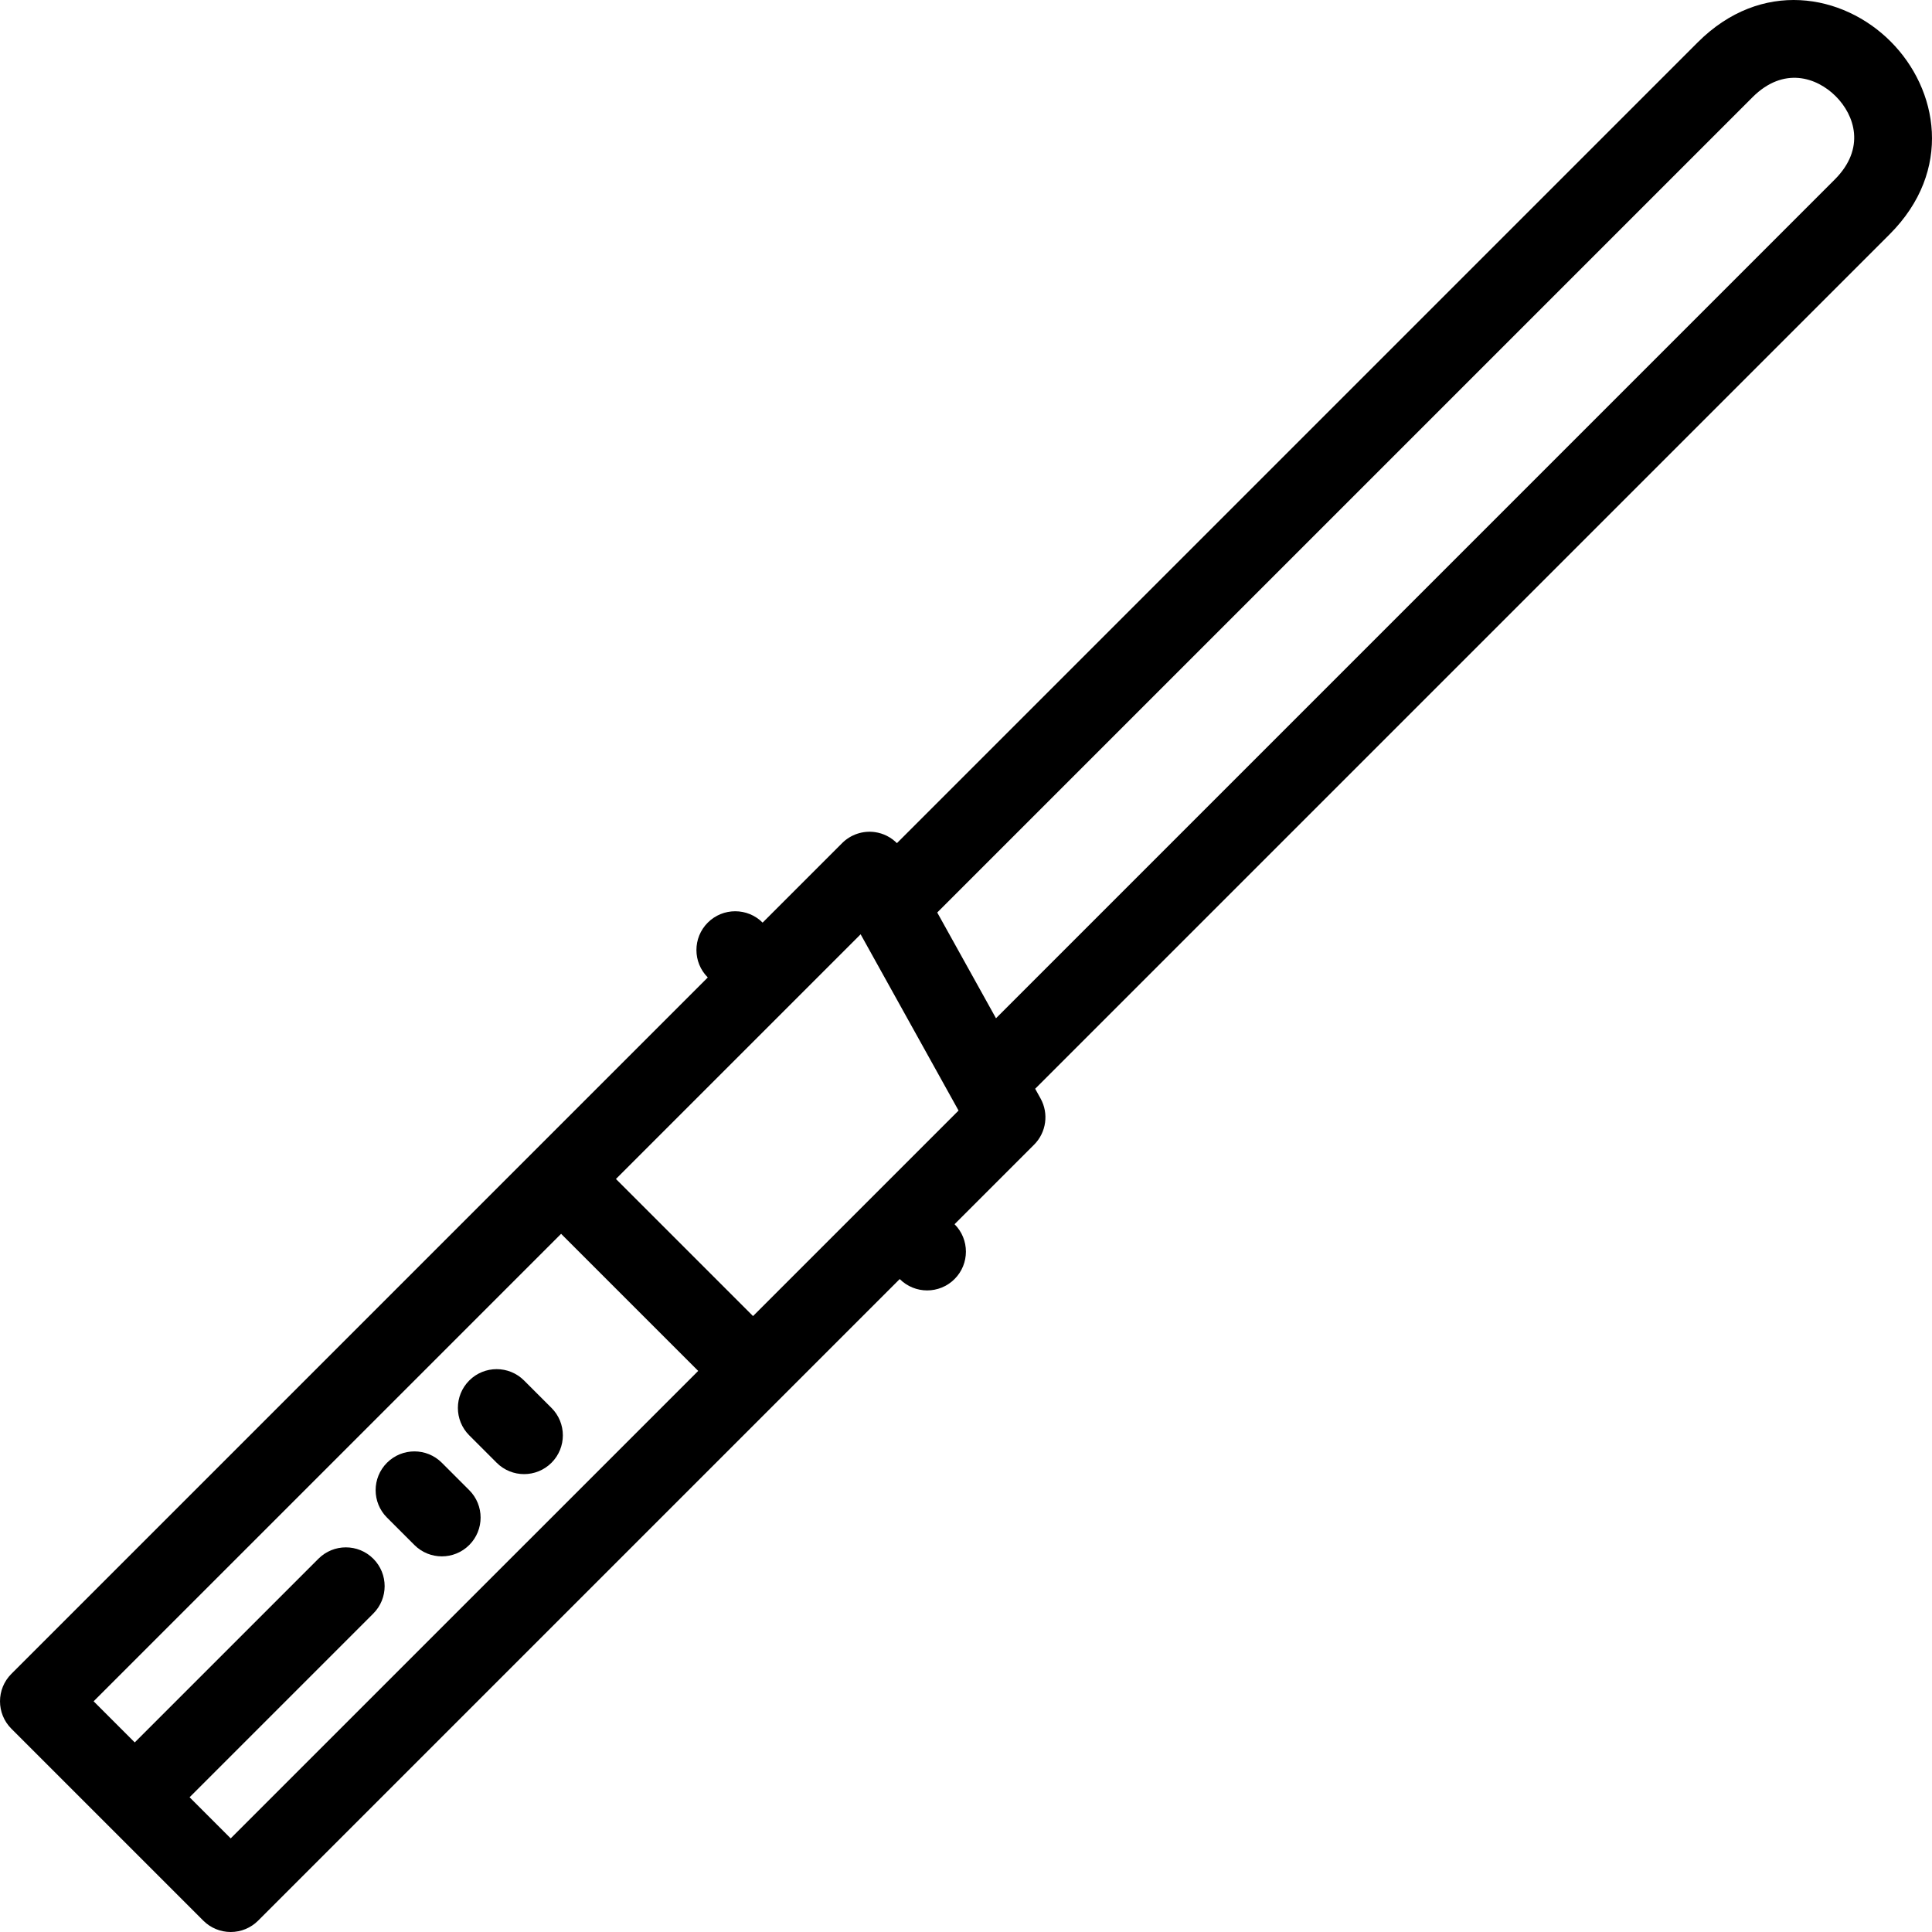 <?xml version="1.0" encoding="iso-8859-1"?>
<!-- Uploaded to: SVG Repo, www.svgrepo.com, Generator: SVG Repo Mixer Tools -->
<!DOCTYPE svg PUBLIC "-//W3C//DTD SVG 1.1//EN" "http://www.w3.org/Graphics/SVG/1.1/DTD/svg11.dtd">
<svg fill="#000000" height="800px" width="800px" version="1.1" id="Capa_1" xmlns="http://www.w3.org/2000/svg" xmlns:xlink="http://www.w3.org/1999/xlink" 
	 viewBox="0 0 498.254 498.254" xml:space="preserve">
<g>
	<path d="M487.57,10.684c-12.299-12.299-33.335-16.162-49.749,0.251L231.313,217.443c-1.519-1.519-3.496-2.538-5.672-2.843
		c-3.108-0.432-6.24,0.614-8.458,2.832l-20.506,20.506h0c-3.905-3.904-10.237-3.904-14.143,0c-3.905,3.905-3.905,10.237,0,14.143h0
		l-44.893,44.893c-0.003,0.002-0.006,0.005-0.008,0.007c-0.003,0.003-0.005,0.005-0.007,0.008L2.93,431.685
		c-3.905,3.905-3.905,10.237,0,14.143l24.746,24.747c0.001,0,0.002,0.001,0.002,0.002s0.002,0.001,0.003,0.002l24.746,24.747
		c1.875,1.875,4.419,2.929,7.071,2.929s5.196-1.054,7.071-2.929l165.463-165.463c1.953,1.952,4.512,2.929,7.071,2.929
		c2.559,0,5.118-0.977,7.071-2.929c3.905-3.905,3.906-10.236,0.001-14.143l20.506-20.506c3.157-3.157,3.838-8.024,1.67-11.928
		l-1.388-2.498L487.319,60.433C503.732,44.02,499.869,22.982,487.57,10.684z M59.498,474.111l-10.606-10.606l47.376-47.376
		c3.905-3.905,3.905-10.237,0-14.143c-3.905-3.904-10.237-3.904-14.143,0l-47.376,47.376l-10.606-10.606l120.562-120.562
		l35.355,35.356L59.498,474.111z M194.202,339.408l-35.355-35.356l44.896-44.896c0.002-0.001,0.004-0.003,0.006-0.005
		s0.003-0.004,0.005-0.005l18.198-18.198l25.254,45.457L194.202,339.408z M473.177,46.29L256.862,262.605l-15.152-27.273
		L451.964,25.077c8.014-8.016,16.571-5.144,21.464-0.252C478.321,29.719,481.191,38.276,473.177,46.29z"/>
	<path d="M142.229,363.096l-7.071-7.071c-3.904-3.903-10.236-3.904-14.142,0c-3.905,3.905-3.906,10.236,0,14.143l7.071,7.071
		c1.953,1.952,4.512,2.929,7.071,2.929c2.559,0,5.118-0.977,7.071-2.929C146.134,373.333,146.135,367.002,142.229,363.096z"/>
	<path d="M113.945,377.237c-3.905-3.904-10.237-3.904-14.143,0c-3.905,3.905-3.905,10.237,0,14.143l7.071,7.071
		c1.953,1.952,4.512,2.929,7.071,2.929s5.119-0.977,7.071-2.929c3.905-3.905,3.905-10.237,0-14.143L113.945,377.237z"/>
</g>
</svg>